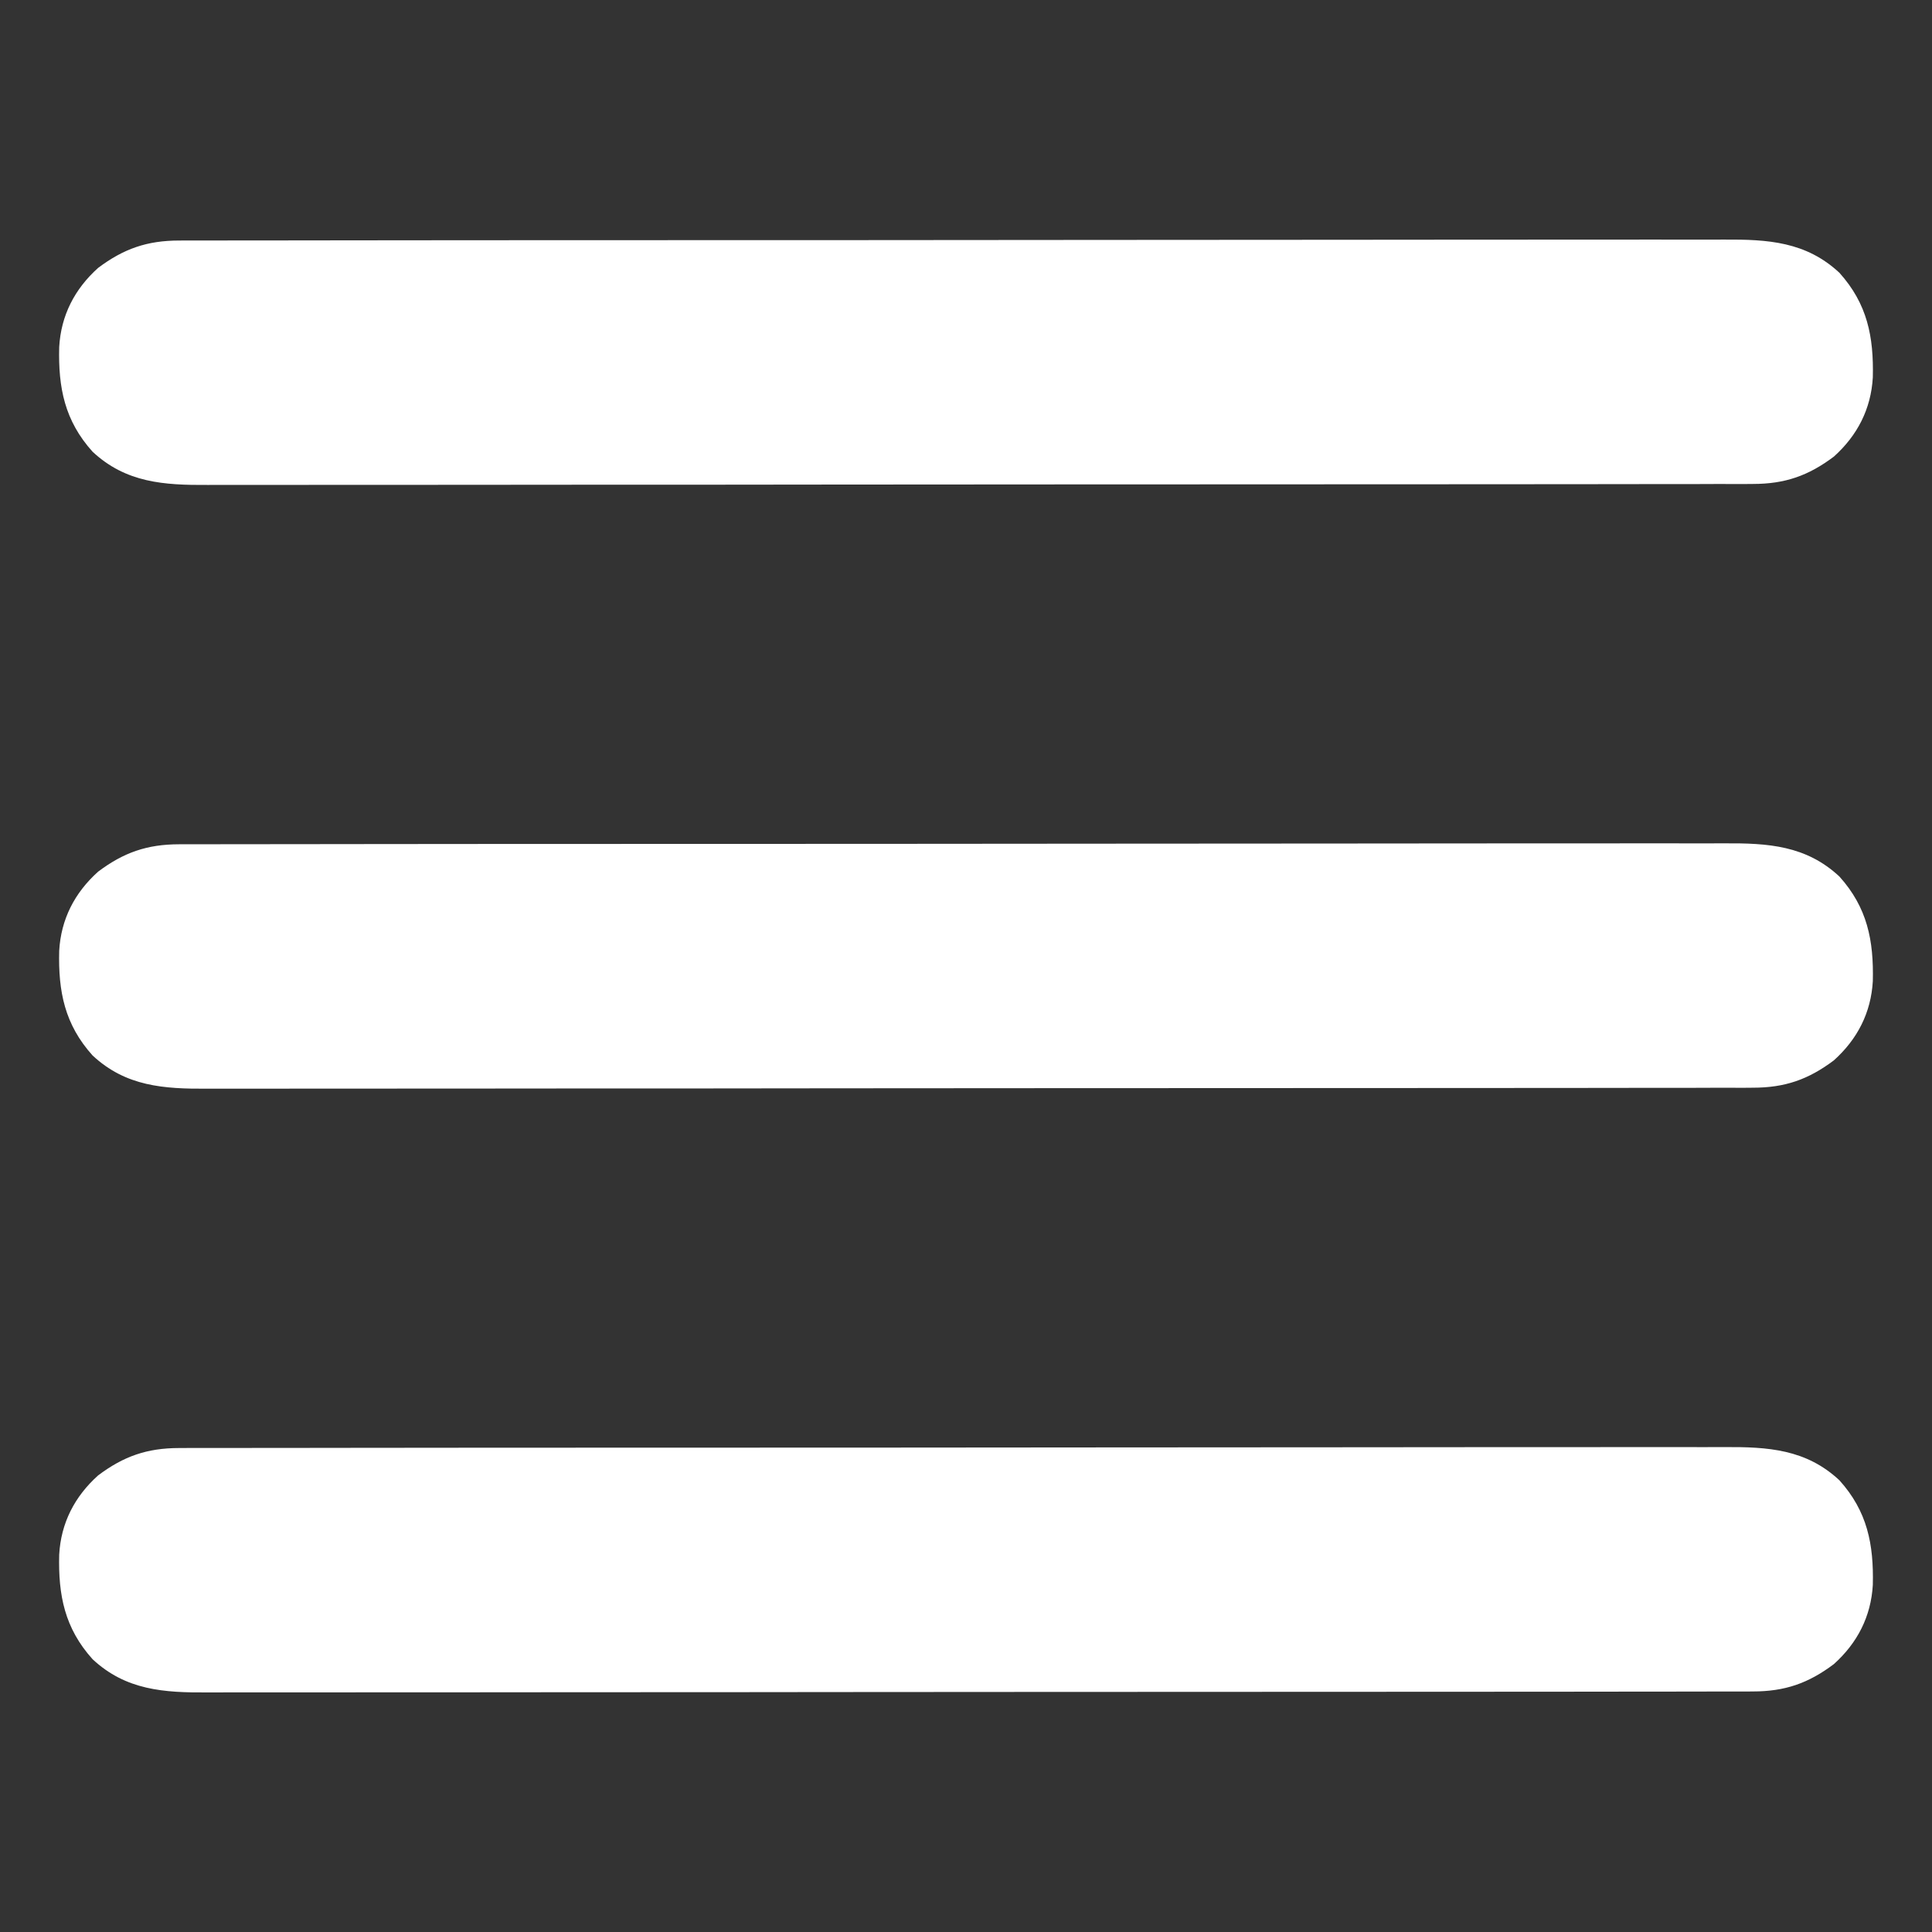 <svg xmlns="http://www.w3.org/2000/svg" width="512" height="512"><rect width="100%" height="100%" fill="#333333" stroke="none"/><path d="M0 0 C1.1 -0.01 1.1 -0.01 2.22 -0.01 C4.68 -0.02 7.14 -0.02 9.6 -0.01 C11.38 -0.01 13.16 -0.02 14.94 -0.02 C19.83 -0.04 24.72 -0.04 29.62 -0.03 C34.89 -0.03 40.17 -0.04 45.44 -0.05 C55.78 -0.07 66.12 -0.08 76.46 -0.08 C84.86 -0.08 93.26 -0.08 101.67 -0.09 C125.49 -0.11 149.3 -0.12 173.12 -0.11 C175.05 -0.11 175.05 -0.11 177.02 -0.11 C178.3 -0.11 179.59 -0.11 180.91 -0.11 C201.75 -0.11 222.6 -0.13 243.44 -0.16 C264.83 -0.19 286.23 -0.2 307.62 -0.2 C319.64 -0.2 331.65 -0.21 343.66 -0.23 C353.89 -0.24 364.12 -0.25 374.35 -0.24 C379.57 -0.23 384.79 -0.23 390.01 -0.25 C394.78 -0.26 399.56 -0.26 404.34 -0.24 C406.07 -0.24 407.8 -0.24 409.52 -0.25 C421.05 -0.32 431.17 0.3 440.01 8.55 C447.41 16.78 449.12 25.49 448.86 36.27 C448.38 44.65 444.77 51.66 438.54 57.26 C431.8 62.33 425.59 64.51 417.09 64.51 C416.35 64.52 415.62 64.52 414.86 64.53 C412.41 64.53 409.95 64.53 407.49 64.52 C405.71 64.53 403.93 64.53 402.15 64.54 C397.26 64.55 392.36 64.55 387.47 64.55 C382.19 64.55 376.92 64.56 371.64 64.57 C361.3 64.58 350.97 64.59 340.63 64.59 C332.23 64.59 323.82 64.6 315.42 64.6 C291.6 64.62 267.78 64.63 243.96 64.63 C242.03 64.63 242.03 64.63 240.07 64.63 C238.78 64.63 237.5 64.63 236.17 64.63 C215.33 64.63 194.49 64.65 173.65 64.67 C152.25 64.7 130.86 64.72 109.46 64.71 C97.45 64.71 85.44 64.72 73.42 64.74 C63.19 64.76 52.96 64.76 42.74 64.75 C37.52 64.74 32.3 64.74 27.08 64.76 C22.3 64.78 17.52 64.77 12.74 64.76 C11.02 64.75 9.29 64.76 7.56 64.77 C-3.96 64.84 -14.08 64.22 -22.93 55.96 C-30.32 47.74 -32.04 39.02 -31.77 28.25 C-31.3 19.86 -27.68 12.85 -21.46 7.26 C-14.71 2.19 -8.51 0.01 0 0 Z " fill="#FFFFFF" transform="translate(47.457,383.743)"></path><path d="M0 0 C1.1 -0.01 1.1 -0.01 2.22 -0.01 C4.68 -0.02 7.14 -0.02 9.6 -0.01 C11.38 -0.01 13.16 -0.02 14.94 -0.02 C19.83 -0.04 24.72 -0.04 29.62 -0.03 C34.89 -0.03 40.17 -0.04 45.44 -0.05 C55.78 -0.07 66.12 -0.08 76.46 -0.08 C84.86 -0.08 93.26 -0.08 101.67 -0.09 C125.49 -0.11 149.3 -0.12 173.12 -0.11 C175.05 -0.11 175.05 -0.11 177.02 -0.11 C178.3 -0.11 179.59 -0.11 180.91 -0.11 C201.75 -0.11 222.6 -0.13 243.44 -0.16 C264.83 -0.19 286.23 -0.2 307.62 -0.2 C319.64 -0.2 331.65 -0.21 343.66 -0.23 C353.89 -0.24 364.12 -0.25 374.35 -0.24 C379.57 -0.23 384.79 -0.23 390.01 -0.25 C394.78 -0.26 399.56 -0.26 404.34 -0.24 C406.07 -0.24 407.8 -0.24 409.52 -0.25 C421.05 -0.32 431.17 0.3 440.01 8.55 C447.41 16.78 449.12 25.49 448.86 36.27 C448.38 44.65 444.77 51.66 438.54 57.26 C431.8 62.33 425.59 64.51 417.09 64.51 C416.35 64.52 415.62 64.52 414.86 64.53 C412.41 64.53 409.95 64.53 407.49 64.52 C405.71 64.53 403.93 64.53 402.15 64.54 C397.26 64.55 392.36 64.55 387.47 64.55 C382.19 64.55 376.92 64.56 371.64 64.57 C361.3 64.58 350.97 64.59 340.63 64.59 C332.23 64.59 323.82 64.6 315.42 64.6 C291.6 64.62 267.78 64.63 243.96 64.63 C242.03 64.63 242.03 64.63 240.07 64.63 C238.78 64.63 237.5 64.63 236.17 64.63 C215.33 64.63 194.49 64.65 173.65 64.67 C152.25 64.7 130.86 64.72 109.46 64.71 C97.45 64.71 85.44 64.72 73.42 64.74 C63.19 64.76 52.96 64.76 42.74 64.75 C37.52 64.74 32.3 64.74 27.08 64.76 C22.3 64.78 17.52 64.77 12.74 64.76 C11.02 64.75 9.29 64.76 7.56 64.77 C-3.96 64.84 -14.08 64.22 -22.93 55.96 C-30.32 47.74 -32.04 39.02 -31.77 28.25 C-31.3 19.86 -27.68 12.85 -21.46 7.26 C-14.71 2.19 -8.51 0.01 0 0 Z " fill="#FFFFFF" transform="translate(47.457,223.743)"></path><path d="M0 0 C1.1 -0.01 1.1 -0.01 2.22 -0.01 C4.68 -0.02 7.14 -0.02 9.6 -0.01 C11.38 -0.01 13.16 -0.02 14.94 -0.02 C19.83 -0.04 24.72 -0.04 29.62 -0.03 C34.89 -0.03 40.17 -0.04 45.44 -0.05 C55.78 -0.07 66.12 -0.08 76.46 -0.08 C84.86 -0.08 93.26 -0.08 101.67 -0.09 C125.49 -0.11 149.3 -0.12 173.12 -0.11 C175.05 -0.11 175.05 -0.11 177.02 -0.11 C178.3 -0.11 179.59 -0.11 180.91 -0.11 C201.75 -0.11 222.6 -0.13 243.44 -0.16 C264.83 -0.19 286.23 -0.2 307.62 -0.2 C319.64 -0.2 331.65 -0.21 343.66 -0.23 C353.89 -0.24 364.12 -0.25 374.35 -0.24 C379.57 -0.23 384.79 -0.23 390.01 -0.25 C394.78 -0.26 399.56 -0.26 404.34 -0.24 C406.07 -0.24 407.8 -0.24 409.52 -0.25 C421.05 -0.32 431.17 0.3 440.01 8.55 C447.41 16.78 449.12 25.49 448.86 36.27 C448.38 44.65 444.77 51.66 438.54 57.26 C431.8 62.33 425.59 64.51 417.09 64.51 C416.35 64.52 415.62 64.52 414.86 64.53 C412.41 64.53 409.95 64.53 407.49 64.52 C405.71 64.53 403.93 64.53 402.15 64.54 C397.26 64.55 392.36 64.55 387.47 64.55 C382.19 64.55 376.92 64.56 371.64 64.57 C361.3 64.58 350.97 64.59 340.63 64.59 C332.23 64.59 323.82 64.6 315.42 64.6 C291.6 64.62 267.78 64.63 243.96 64.63 C242.03 64.63 242.03 64.63 240.07 64.63 C238.78 64.63 237.5 64.63 236.17 64.63 C215.33 64.63 194.49 64.65 173.65 64.67 C152.25 64.7 130.86 64.72 109.46 64.71 C97.45 64.71 85.44 64.72 73.42 64.74 C63.19 64.76 52.96 64.76 42.74 64.75 C37.52 64.74 32.3 64.74 27.08 64.76 C22.3 64.78 17.52 64.77 12.74 64.76 C11.02 64.75 9.29 64.76 7.56 64.77 C-3.96 64.84 -14.08 64.22 -22.93 55.96 C-30.32 47.74 -32.04 39.02 -31.77 28.25 C-31.3 19.86 -27.68 12.85 -21.46 7.26 C-14.71 2.19 -8.51 0.01 0 0 Z " fill="#FFFFFF" transform="translate(47.457,63.743)"></path></svg>